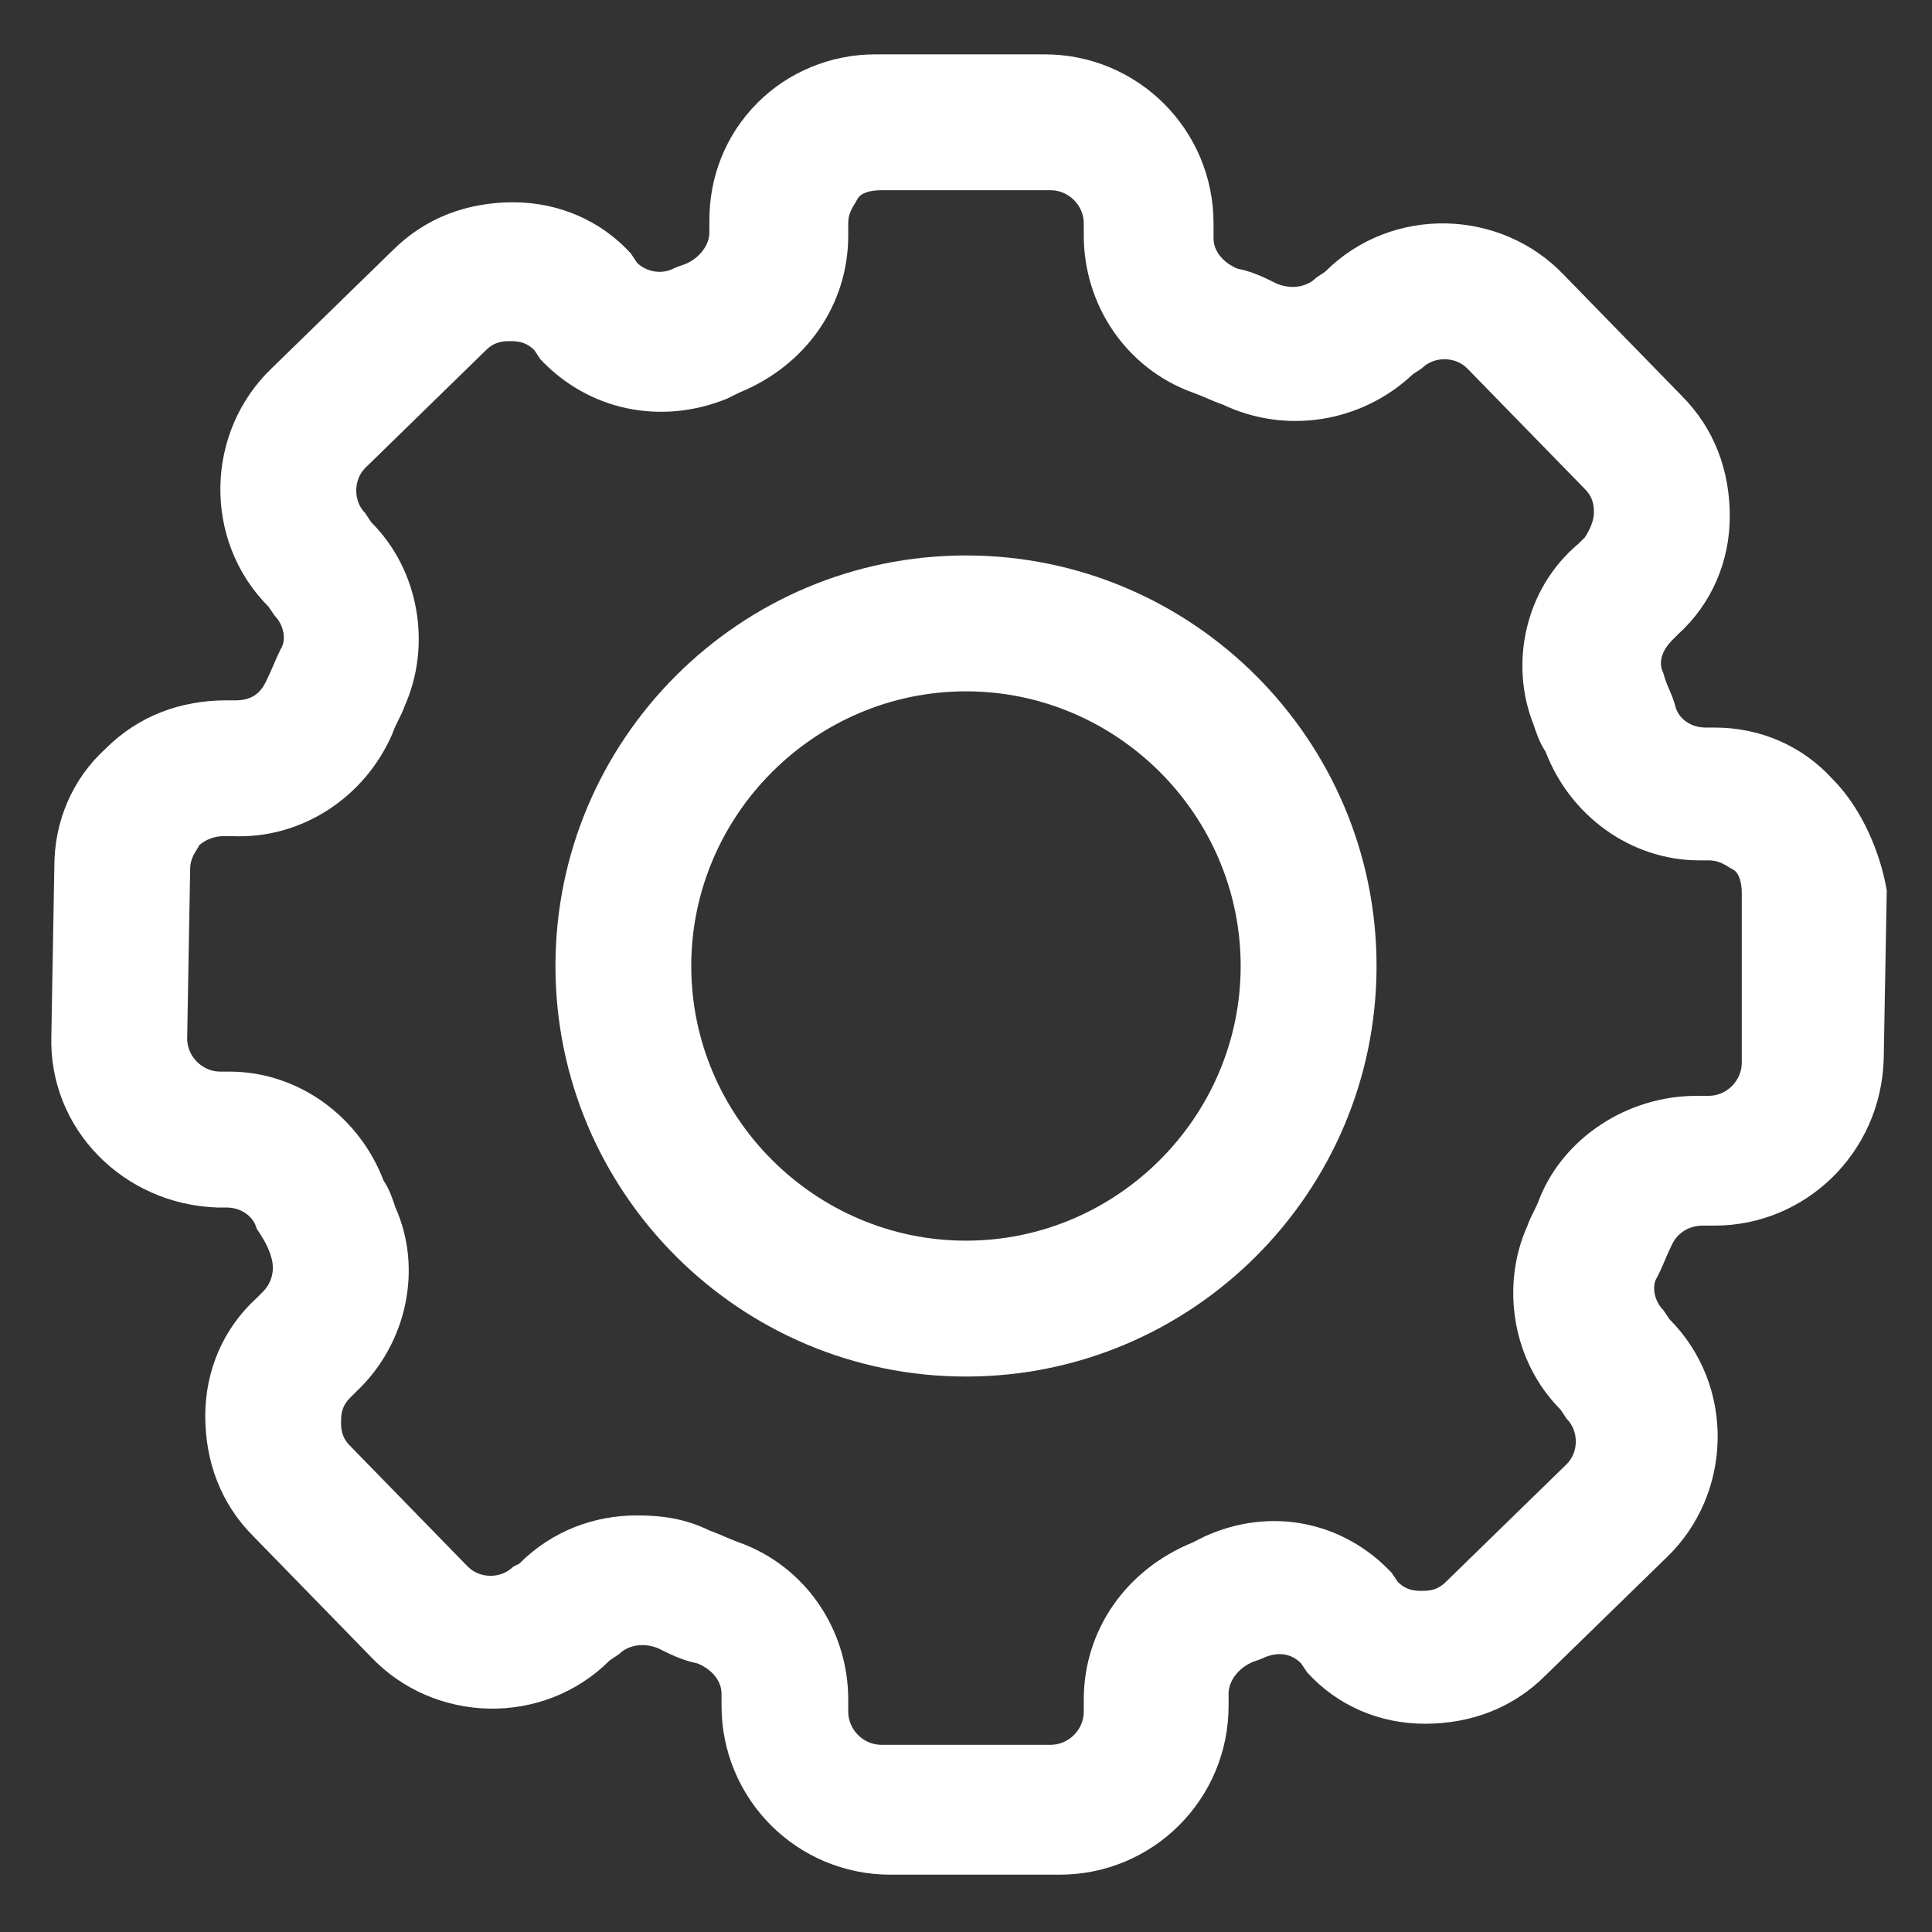 <svg xmlns="http://www.w3.org/2000/svg" width="24" height="24" viewBox="0 0 24 24" fill="none"><rect x="0" y="0" width="24" height="24" fill="#333333" stroke="none"/><g clip-path="url(#clip0_501_47673)"><path d="M22.762 9.675C22.387 9.263 21.863 9.038 21.3 9.038H21.188C21 9.038 20.85 8.925 20.812 8.775C20.775 8.625 20.7 8.513 20.663 8.363C20.587 8.213 20.663 8.063 20.775 7.95L20.85 7.875C21.262 7.5 21.488 6.975 21.488 6.413C21.488 5.85 21.3 5.325 20.887 4.913L19.425 3.413C18.637 2.588 17.288 2.55 16.462 3.375L16.35 3.45C16.238 3.563 16.05 3.6 15.863 3.525C15.713 3.45 15.562 3.375 15.375 3.338C15.188 3.263 15.075 3.113 15.075 2.963V2.775C15.075 1.613 14.137 0.675 12.975 0.675H10.875C10.312 0.675 9.787 0.9 9.412 1.275C9 1.688 8.812 2.213 8.812 2.738V2.888C8.812 3.038 8.7 3.188 8.55 3.263C8.475 3.3 8.438 3.3 8.363 3.338C8.213 3.413 8.025 3.375 7.912 3.263L7.838 3.15C7.463 2.738 6.938 2.513 6.375 2.513C5.812 2.513 5.287 2.7 4.875 3.113L3.375 4.575C2.55 5.363 2.513 6.713 3.337 7.538L3.413 7.65C3.525 7.763 3.562 7.95 3.487 8.063C3.413 8.213 3.375 8.325 3.3 8.475C3.225 8.625 3.112 8.7 2.925 8.7H2.812C2.25 8.7 1.725 8.888 1.312 9.3C0.9 9.675 0.675 10.2 0.675 10.762L0.638 12.863C0.6 14.025 1.538 14.963 2.7 15H2.812C3 15 3.15 15.113 3.188 15.262C3.263 15.375 3.337 15.488 3.375 15.637C3.413 15.787 3.375 15.938 3.263 16.05L3.188 16.125C2.775 16.5 2.55 17.025 2.55 17.587C2.55 18.15 2.737 18.675 3.15 19.087L4.612 20.587C5.4 21.413 6.75 21.45 7.575 20.625L7.688 20.55C7.8 20.438 7.987 20.4 8.175 20.475C8.325 20.55 8.475 20.625 8.662 20.663C8.85 20.738 8.963 20.887 8.963 21.038V21.188C8.963 22.35 9.9 23.288 11.062 23.288H13.162C14.325 23.288 15.262 22.35 15.262 21.188V21.038C15.262 20.887 15.375 20.738 15.525 20.663C15.6 20.625 15.637 20.625 15.713 20.587C15.9 20.512 16.05 20.55 16.163 20.663L16.238 20.775C16.613 21.188 17.137 21.413 17.7 21.413C18.262 21.413 18.788 21.225 19.2 20.812L20.7 19.35C21.525 18.562 21.562 17.212 20.738 16.387L20.663 16.275C20.55 16.163 20.512 15.975 20.587 15.863C20.663 15.713 20.7 15.6 20.775 15.45C20.85 15.3 21 15.225 21.15 15.225H21.262H21.3C22.425 15.225 23.363 14.325 23.4 13.162L23.438 11.062C23.363 10.613 23.137 10.05 22.762 9.675ZM21.637 13.2C21.637 13.425 21.45 13.613 21.225 13.613H21.113H21.075C20.212 13.613 19.425 14.137 19.125 14.887C19.087 15 19.012 15.113 18.975 15.225C18.637 15.975 18.788 16.913 19.387 17.512L19.462 17.625C19.613 17.775 19.613 18.038 19.462 18.188L17.962 19.65C17.85 19.762 17.738 19.762 17.663 19.762C17.587 19.762 17.475 19.762 17.363 19.65L17.288 19.538C16.688 18.9 15.787 18.712 14.963 19.087L14.812 19.163C13.988 19.5 13.463 20.25 13.463 21.113V21.262C13.463 21.488 13.275 21.675 13.05 21.675H10.95C10.725 21.675 10.537 21.488 10.537 21.262V21.113C10.537 20.25 10.012 19.462 9.188 19.163C9.075 19.125 8.925 19.05 8.812 19.012C8.512 18.863 8.213 18.825 7.912 18.825C7.388 18.825 6.862 19.012 6.45 19.425L6.375 19.462C6.225 19.613 5.963 19.613 5.812 19.462L4.35 17.962C4.237 17.85 4.237 17.738 4.237 17.663C4.237 17.587 4.237 17.475 4.35 17.363L4.425 17.288C5.062 16.688 5.25 15.75 4.912 15C4.875 14.887 4.838 14.775 4.763 14.662C4.463 13.875 3.712 13.312 2.85 13.312H2.737C2.513 13.312 2.325 13.125 2.325 12.9L2.362 10.8C2.362 10.65 2.438 10.575 2.475 10.5C2.513 10.463 2.625 10.387 2.775 10.387H2.888C3.75 10.425 4.537 9.9 4.875 9.113C4.912 9 4.987 8.888 5.025 8.775C5.362 8.025 5.213 7.088 4.612 6.488L4.537 6.375C4.388 6.225 4.388 5.963 4.537 5.813L6.037 4.35C6.15 4.238 6.263 4.238 6.338 4.238C6.412 4.238 6.525 4.238 6.638 4.35L6.713 4.463C7.312 5.1 8.213 5.288 9.037 4.95L9.188 4.875C10.012 4.538 10.537 3.788 10.537 2.925V2.775C10.537 2.625 10.613 2.55 10.65 2.475C10.688 2.4 10.8 2.363 10.95 2.363H13.05C13.275 2.363 13.463 2.55 13.463 2.775V2.925C13.463 3.788 13.988 4.575 14.812 4.875C14.925 4.913 15.075 4.988 15.188 5.025C15.975 5.4 16.913 5.25 17.55 4.65L17.663 4.575C17.812 4.425 18.075 4.425 18.225 4.575L19.688 6.075C19.8 6.188 19.8 6.3 19.8 6.375C19.8 6.45 19.762 6.563 19.688 6.675L19.613 6.75C18.938 7.313 18.75 8.25 19.05 9C19.087 9.113 19.125 9.225 19.2 9.338C19.5 10.125 20.25 10.688 21.113 10.688H21.225C21.375 10.688 21.45 10.762 21.525 10.8C21.6 10.838 21.637 10.95 21.637 11.1V13.2Z" fill="white"></path><path d="M12 6.9C9.187 6.9 6.9 9.188 6.9 12C6.9 14.812 9.187 17.1 12 17.1C14.812 17.1 17.1 14.812 17.1 12C17.1 9.188 14.812 6.9 12 6.9ZM12 15.412C10.125 15.412 8.587 13.875 8.587 12C8.587 10.125 10.125 8.588 12 8.588C13.875 8.588 15.412 10.125 15.412 12C15.412 13.875 13.875 15.412 12 15.412Z" fill="white"></path></g><defs><clipPath id="clip0_501_47673"><rect width="24" height="24" fill="white"></rect></clipPath></defs></svg>